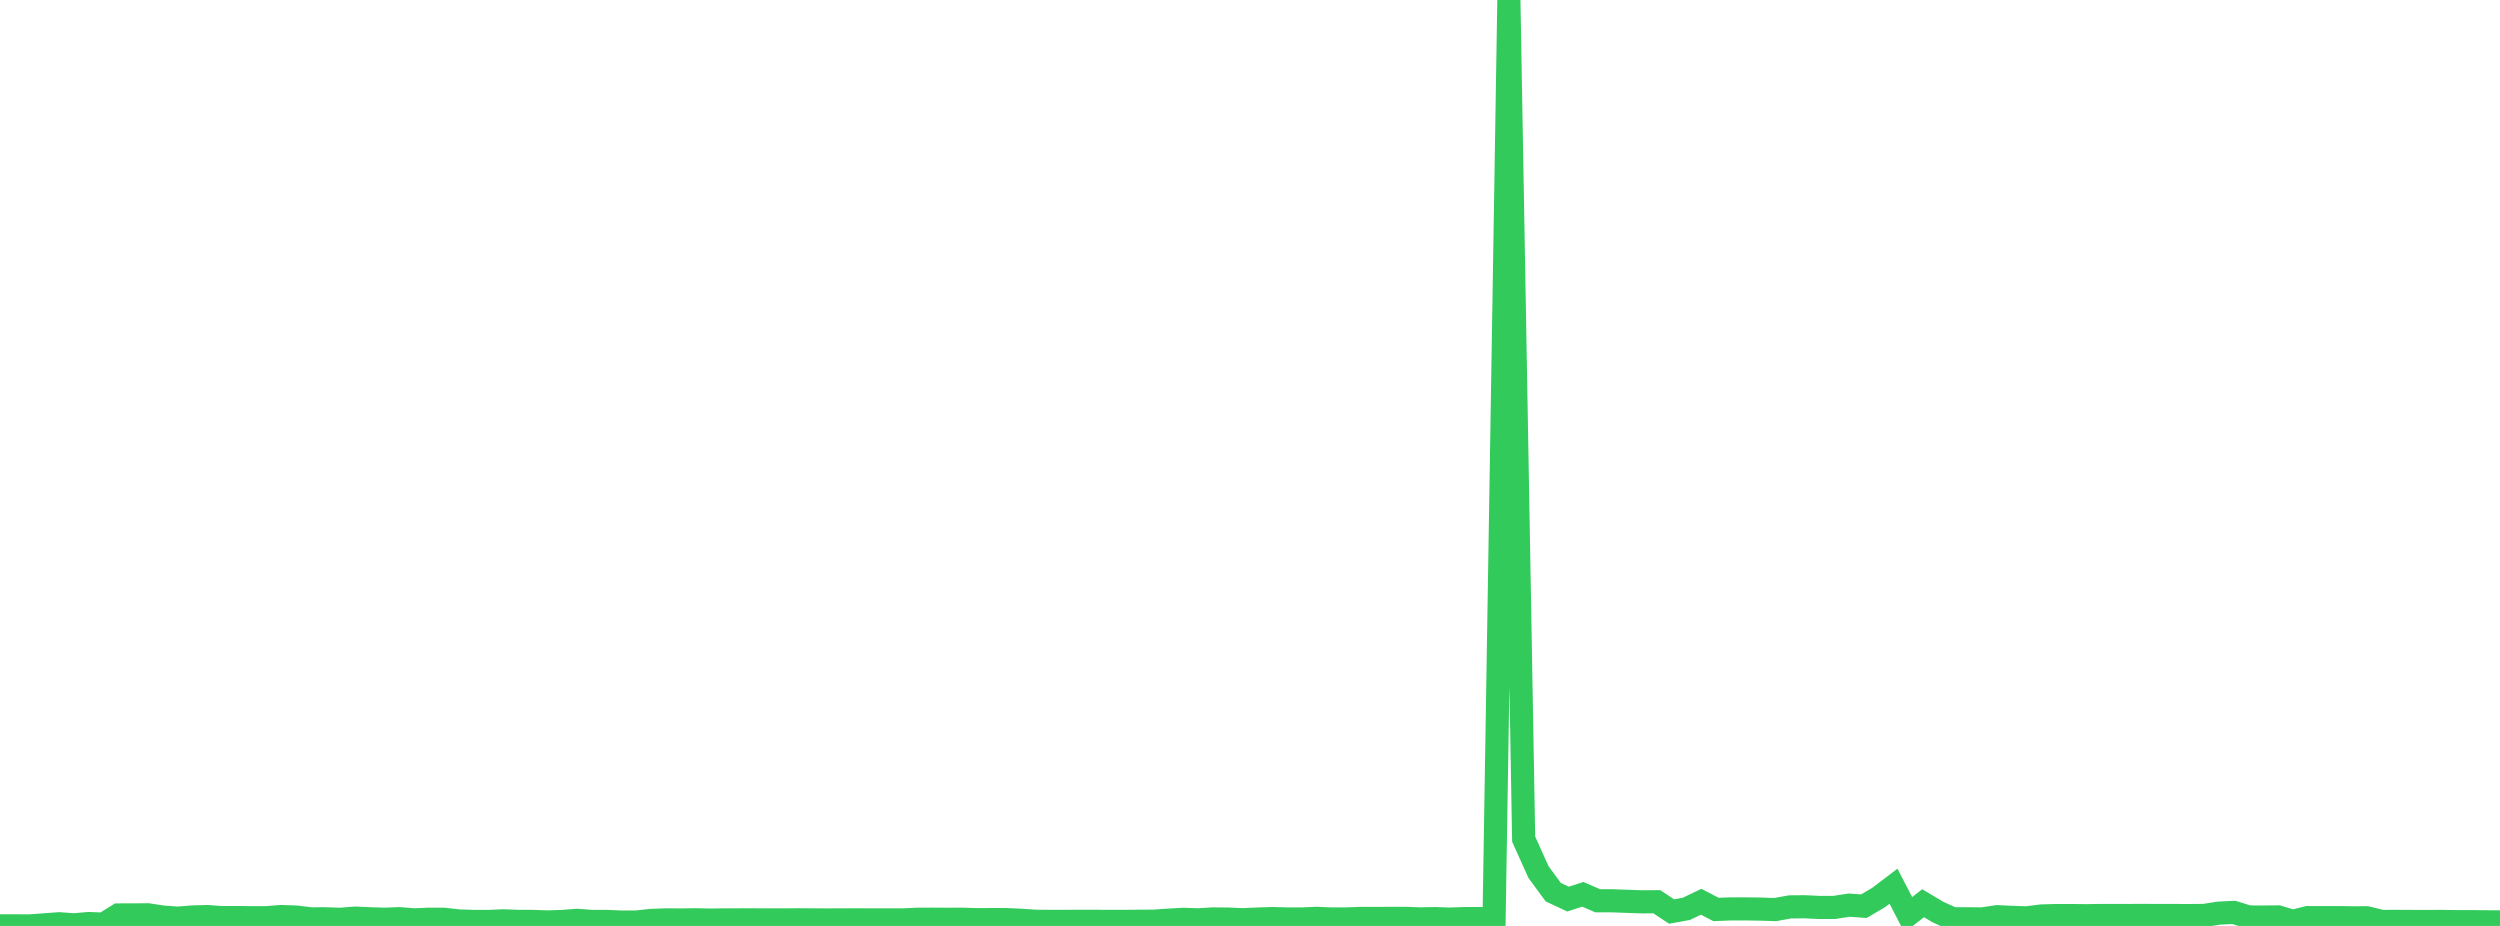 <?xml version="1.0" standalone="no"?>
<!DOCTYPE svg PUBLIC "-//W3C//DTD SVG 1.1//EN" "http://www.w3.org/Graphics/SVG/1.1/DTD/svg11.dtd">

<svg width="135" height="50" viewBox="0 0 135 50" preserveAspectRatio="none" 
  xmlns="http://www.w3.org/2000/svg"
  xmlns:xlink="http://www.w3.org/1999/xlink">


<polyline points="0.0, 49.997 0.799, 49.995 1.598, 50.0 2.396, 49.941 3.195, 49.883 3.994, 49.94 4.793, 49.871 5.592, 49.904 6.391, 49.407 7.189, 49.406 7.988, 49.399 8.787, 49.521 9.586, 49.58 10.385, 49.518 11.183, 49.495 11.982, 49.551 12.781, 49.548 13.58, 49.556 14.379, 49.557 15.178, 49.492 15.976, 49.521 16.775, 49.616 17.574, 49.615 18.373, 49.642 19.172, 49.578 19.97, 49.613 20.769, 49.639 21.568, 49.608 22.367, 49.672 23.166, 49.638 23.964, 49.639 24.763, 49.731 25.562, 49.757 26.361, 49.76 27.16, 49.725 27.959, 49.753 28.757, 49.757 29.556, 49.785 30.355, 49.76 31.154, 49.699 31.953, 49.756 32.751, 49.758 33.55, 49.791 34.349, 49.791 35.148, 49.704 35.947, 49.674 36.746, 49.679 37.544, 49.668 38.343, 49.684 39.142, 49.675 39.941, 49.673 40.74, 49.673 41.538, 49.674 42.337, 49.676 43.136, 49.669 43.935, 49.675 44.734, 49.678 45.533, 49.674 46.331, 49.672 47.13, 49.675 47.929, 49.674 48.728, 49.676 49.527, 49.64 50.325, 49.637 51.124, 49.641 51.923, 49.638 52.722, 49.661 53.521, 49.658 54.32, 49.658 55.118, 49.693 55.917, 49.748 56.716, 49.754 57.515, 49.754 58.314, 49.75 59.112, 49.75 59.911, 49.756 60.71, 49.755 61.509, 49.747 62.308, 49.744 63.107, 49.688 63.905, 49.644 64.704, 49.671 65.503, 49.622 66.302, 49.629 67.101, 49.665 67.899, 49.629 68.698, 49.602 69.497, 49.625 70.296, 49.625 71.095, 49.59 71.893, 49.626 72.692, 49.625 73.491, 49.594 74.29, 49.597 75.089, 49.592 75.888, 49.592 76.686, 49.62 77.485, 49.605 78.284, 49.632 79.083, 49.604 79.882, 49.601 80.68, 49.635 81.479, 0.0 82.278, 45.314 83.077, 47.088 83.876, 48.177 84.675, 48.551 85.473, 48.293 86.272, 48.64 87.071, 48.643 87.87, 48.672 88.669, 48.698 89.467, 48.693 90.266, 49.223 91.065, 49.077 91.864, 48.694 92.663, 49.111 93.462, 49.08 94.26, 49.08 95.059, 49.091 95.858, 49.117 96.657, 48.973 97.456, 48.965 98.254, 49.002 99.053, 49.001 99.852, 48.878 100.651, 48.934 101.45, 48.463 102.249, 47.855 103.047, 49.397 103.846, 48.774 104.645, 49.249 105.444, 49.612 106.243, 49.614 107.041, 49.621 107.84, 49.501 108.639, 49.538 109.438, 49.564 110.237, 49.463 111.036, 49.44 111.834, 49.44 112.633, 49.448 113.432, 49.437 114.231, 49.436 115.03, 49.436 115.828, 49.434 116.627, 49.439 117.426, 49.438 118.225, 49.441 119.024, 49.434 119.822, 49.309 120.621, 49.269 121.42, 49.517 122.219, 49.522 123.018, 49.513 123.817, 49.751 124.615, 49.55 125.414, 49.554 126.213, 49.551 127.012, 49.563 127.811, 49.56 128.609, 49.757 129.408, 49.755 130.207, 49.759 131.006, 49.763 131.805, 49.757 132.604, 49.769 133.402, 49.768 134.201, 49.777 135.0, 49.782" fill="none" stroke="#32ca5b" stroke-width="1.25"/>

</svg>